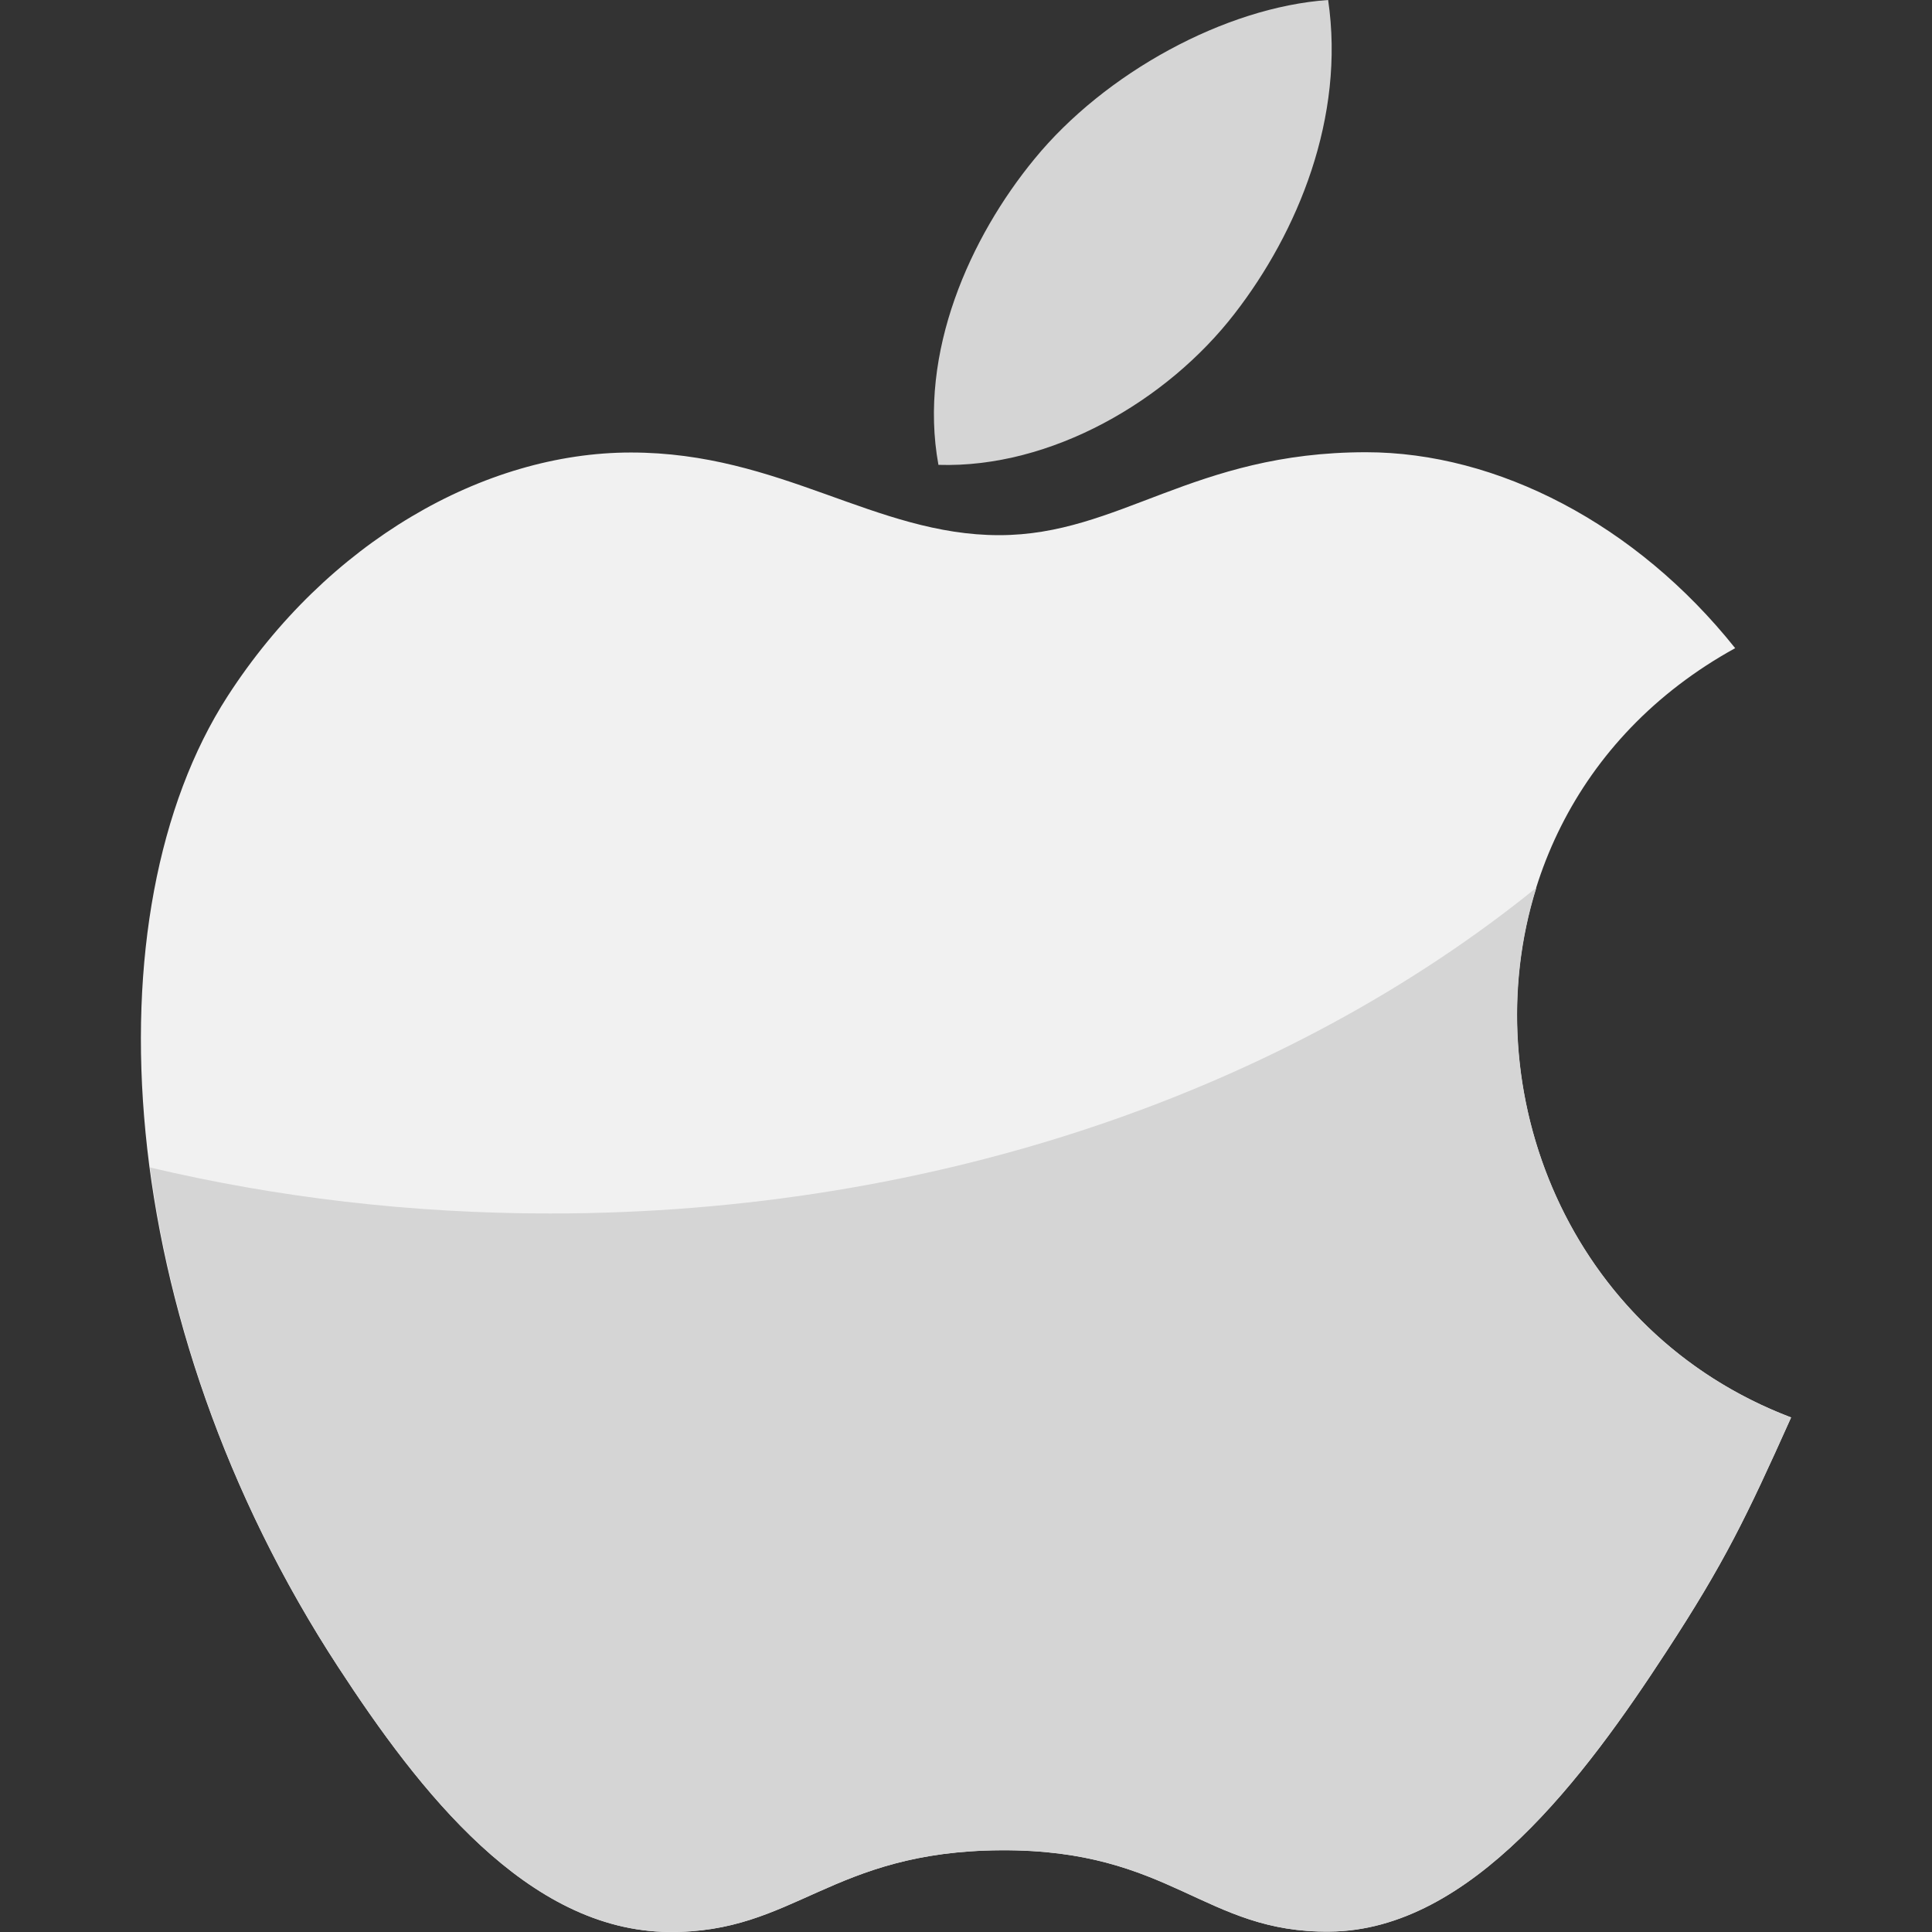 <svg width="41" height="41" viewBox="0 0 41 41" fill="none" xmlns="http://www.w3.org/2000/svg">
<rect x="0" y="0" width="41" height="41" fill="#333333" stroke="none"/>
<g clip-path="url(#clip0_9513_1317)">
<path d="M26.2 6.656C27.538 4.93 28.551 2.49 28.185 0C25.998 0.152 23.445 1.55 21.954 3.372C20.595 5.024 19.479 7.48 19.915 9.865C22.305 9.94 24.771 8.508 26.2 6.656Z" fill="#D5D5D5"/>
<path d="M36.823 13.755C34.725 11.123 31.775 9.597 28.989 9.597C25.313 9.597 23.757 11.357 21.204 11.357C18.569 11.357 16.569 9.603 13.389 9.603C10.264 9.603 6.937 11.512 4.829 14.776C1.865 19.374 2.37 28.015 7.177 35.377C8.895 38.013 11.19 40.973 14.193 41C16.866 41.026 17.62 39.286 21.241 39.266C24.862 39.245 25.549 41.022 28.217 40.992C31.222 40.968 33.644 37.687 35.362 35.052C36.594 33.165 37.054 32.212 38.01 30.081C31.056 27.436 29.941 17.55 36.823 13.755Z" fill="#F1F1F1"/>
<path d="M32.605 18.838C27.35 23.093 19.92 25.752 11.673 25.752C8.718 25.752 5.868 25.41 3.185 24.776C3.639 28.23 4.933 31.94 7.177 35.377C8.896 38.012 11.191 40.972 14.194 40.999C16.866 41.026 17.62 39.285 21.242 39.265C24.862 39.244 25.55 41.022 28.217 40.991C31.222 40.967 33.645 37.686 35.362 35.051C36.594 33.164 37.054 32.212 38.01 30.08C33.282 28.283 31.257 23.14 32.605 18.838Z" fill="#D5D5D5"/>
</g>
<defs>
<clipPath id="clip0_9513_1317">
<rect width="41" height="41" fill="white"/>
</clipPath>
</defs>
</svg>
